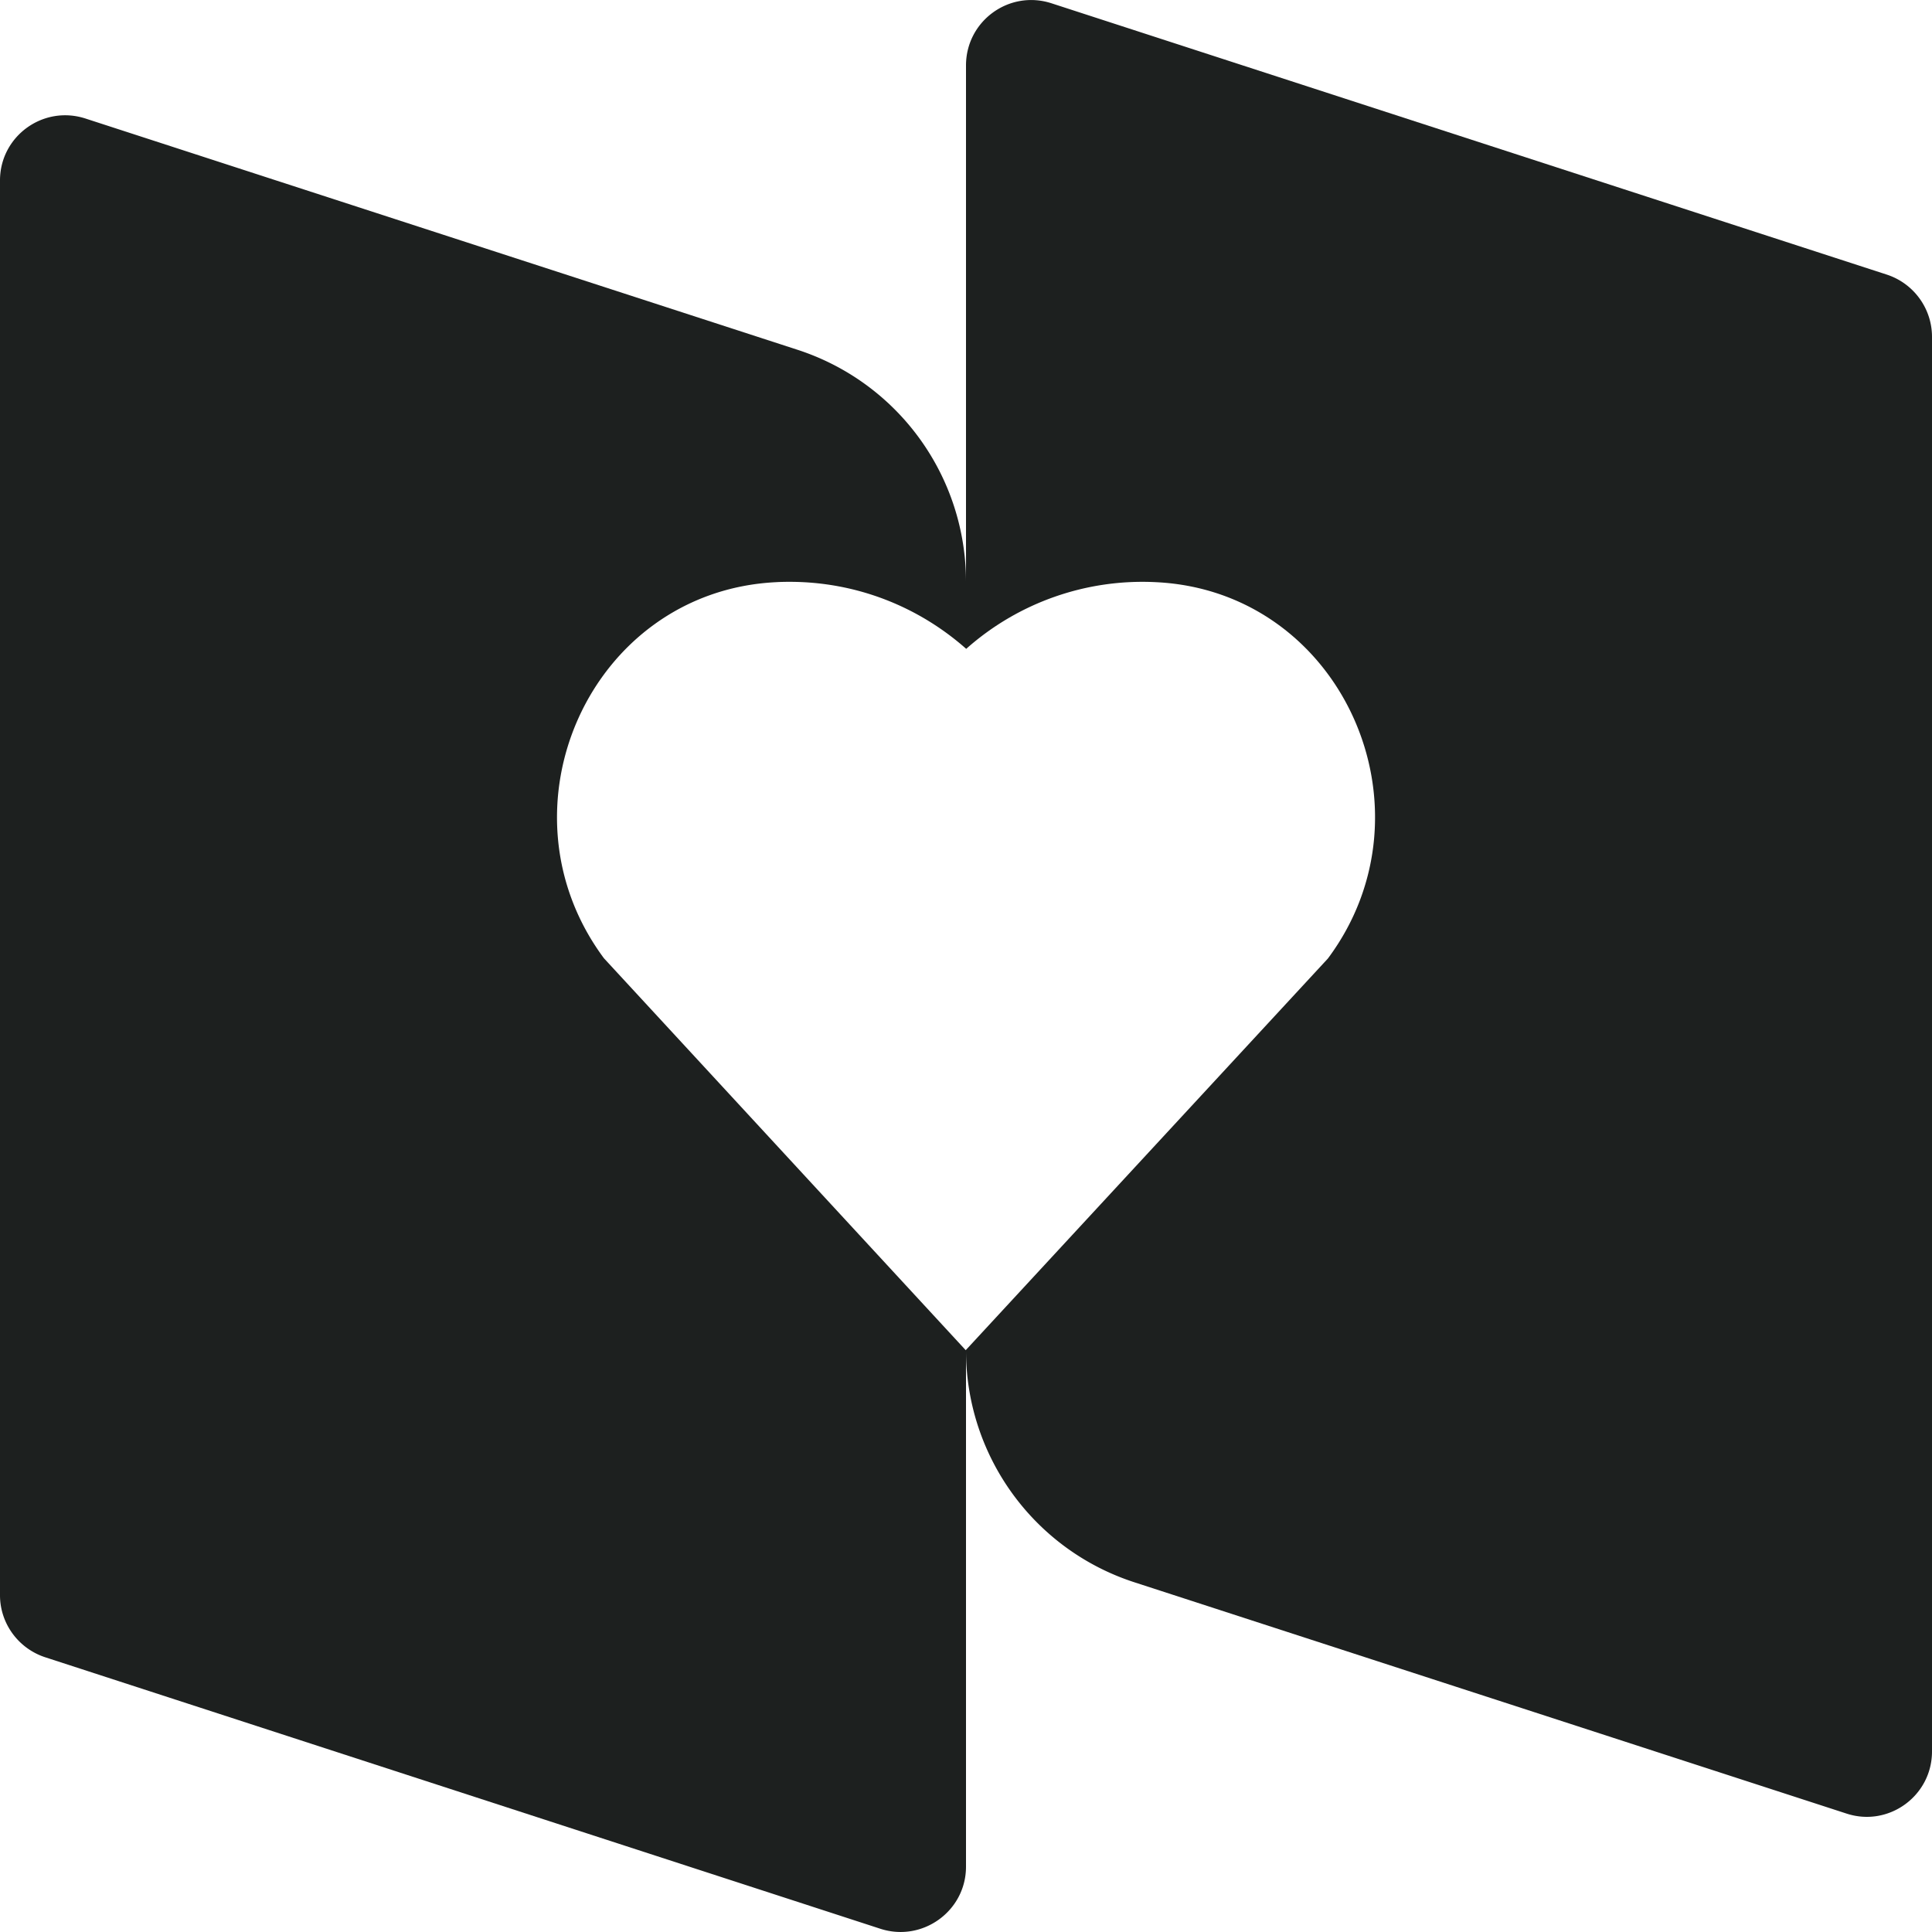 <svg xmlns="http://www.w3.org/2000/svg" id="Capa_2" data-name="Capa 2" viewBox="0 0 200 200"><defs><style>.cls-1{fill:#1d201f;stroke-width:0}</style></defs><g id="Capa_1-2" data-name="Capa 1"><path d="m62.52 99.2 37.45 40.57.03-.03v53.5c0 4.58-4.49 7.83-8.85 6.43L4.68 171.56c-2.78-.91-4.68-3.5-4.68-6.42V18.68c0-4.58 4.47-7.83 8.85-6.41l73.71 23.94A25.241 25.241 0 0 1 100 60.22v6.93c-4.88-4.31-11.27-6.92-18.27-6.92-.49 0-.98.01-1.46.04-19.21 1-29.22 23.49-17.75 38.93z" class="cls-1"/><path d="M200 34.87v146.44c0 4.6-4.49 7.86-8.85 6.43l-73.71-23.94c-10.4-3.37-17.44-13.06-17.44-24v-.06l37.46-40.51c11.51-15.44 1.5-37.99-17.73-38.96a27.451 27.451 0 0 0-19.71 6.9l-.02-.02V6.78c0-4.61 4.47-7.86 8.85-6.44l86.48 28.09c2.77.91 4.67 3.5 4.67 6.44z" class="cls-1"/></g></svg>